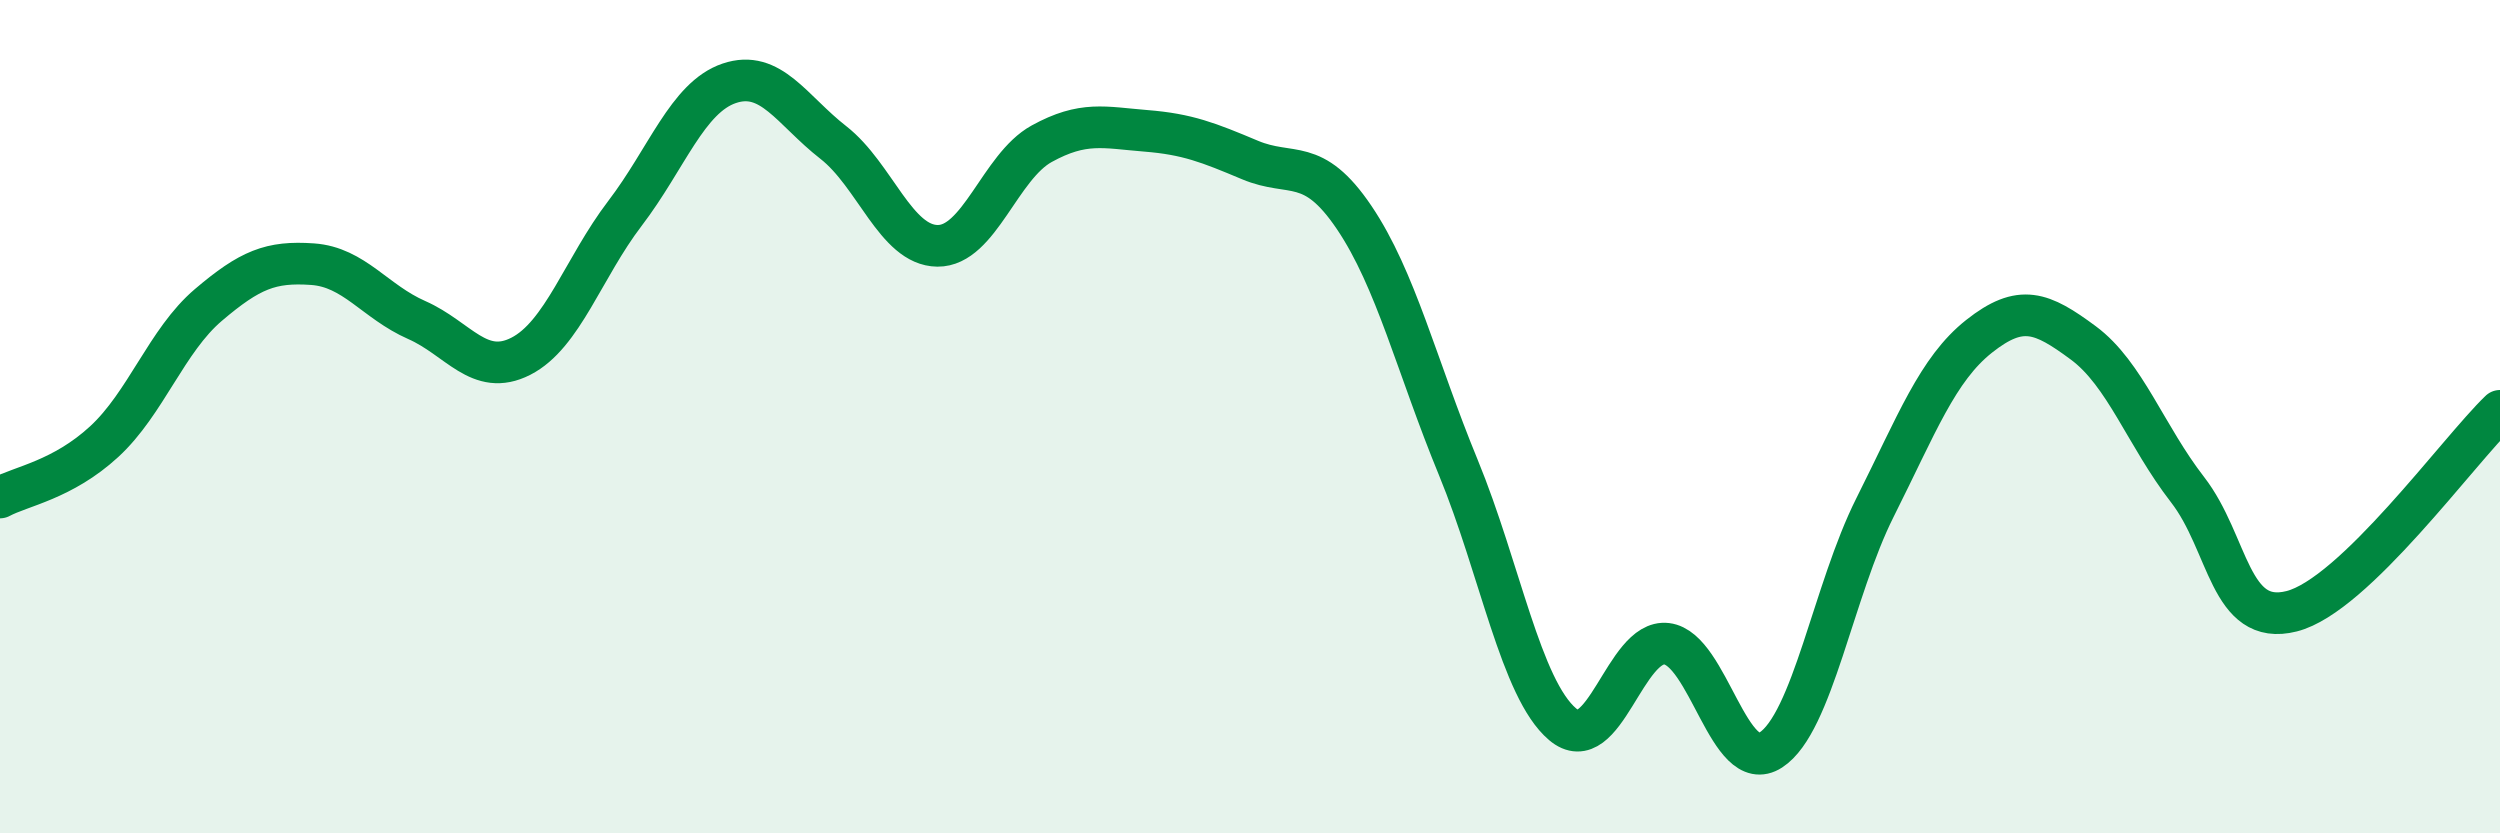 
    <svg width="60" height="20" viewBox="0 0 60 20" xmlns="http://www.w3.org/2000/svg">
      <path
        d="M 0,11.94 C 0.5,11.67 1.5,11.52 2.5,10.6 C 3.5,9.68 4,8.17 5,7.32 C 6,6.47 6.5,6.27 7.5,6.34 C 8.5,6.41 9,7.24 10,7.68 C 11,8.12 11.5,9.06 12.5,8.55 C 13.5,8.04 14,6.43 15,5.12 C 16,3.81 16.5,2.34 17.5,2 C 18.5,1.66 19,2.64 20,3.42 C 21,4.2 21.5,5.89 22.5,5.9 C 23.5,5.91 24,4 25,3.45 C 26,2.9 26.5,3.06 27.5,3.14 C 28.5,3.22 29,3.42 30,3.84 C 31,4.26 31.5,3.74 32.5,5.22 C 33.5,6.7 34,8.79 35,11.22 C 36,13.65 36.5,16.53 37.5,17.38 C 38.5,18.23 39,15.33 40,15.45 C 41,15.57 41.5,18.65 42.5,18 C 43.5,17.35 44,14.17 45,12.18 C 46,10.19 46.5,8.86 47.5,8.07 C 48.5,7.28 49,7.49 50,8.23 C 51,8.97 51.5,10.46 52.5,11.75 C 53.5,13.04 53.5,15.05 55,14.67 C 56.5,14.29 59,10.82 60,9.86L60 20L0 20Z"
        fill="#008740"
        opacity="0.1"
        stroke-linecap="round"
        stroke-linejoin="round"
      />
      <path
        d="M 0,11.94 C 0.5,11.67 1.5,11.52 2.5,10.6 C 3.5,9.68 4,8.17 5,7.32 C 6,6.47 6.5,6.27 7.5,6.34 C 8.5,6.41 9,7.24 10,7.68 C 11,8.12 11.5,9.06 12.5,8.55 C 13.5,8.04 14,6.43 15,5.12 C 16,3.81 16.5,2.34 17.5,2 C 18.5,1.66 19,2.64 20,3.42 C 21,4.2 21.5,5.89 22.5,5.9 C 23.5,5.91 24,4 25,3.45 C 26,2.9 26.5,3.06 27.5,3.14 C 28.5,3.22 29,3.42 30,3.84 C 31,4.26 31.5,3.74 32.5,5.22 C 33.5,6.7 34,8.79 35,11.22 C 36,13.65 36.5,16.53 37.5,17.38 C 38.5,18.23 39,15.33 40,15.45 C 41,15.57 41.5,18.65 42.5,18 C 43.5,17.35 44,14.17 45,12.18 C 46,10.19 46.5,8.86 47.5,8.07 C 48.5,7.28 49,7.49 50,8.23 C 51,8.97 51.5,10.46 52.5,11.75 C 53.5,13.04 53.5,15.05 55,14.67 C 56.5,14.29 59,10.82 60,9.86"
        stroke="#008740"
        stroke-width="1"
        fill="none"
        stroke-linecap="round"
        stroke-linejoin="round"
      />
    </svg>
  